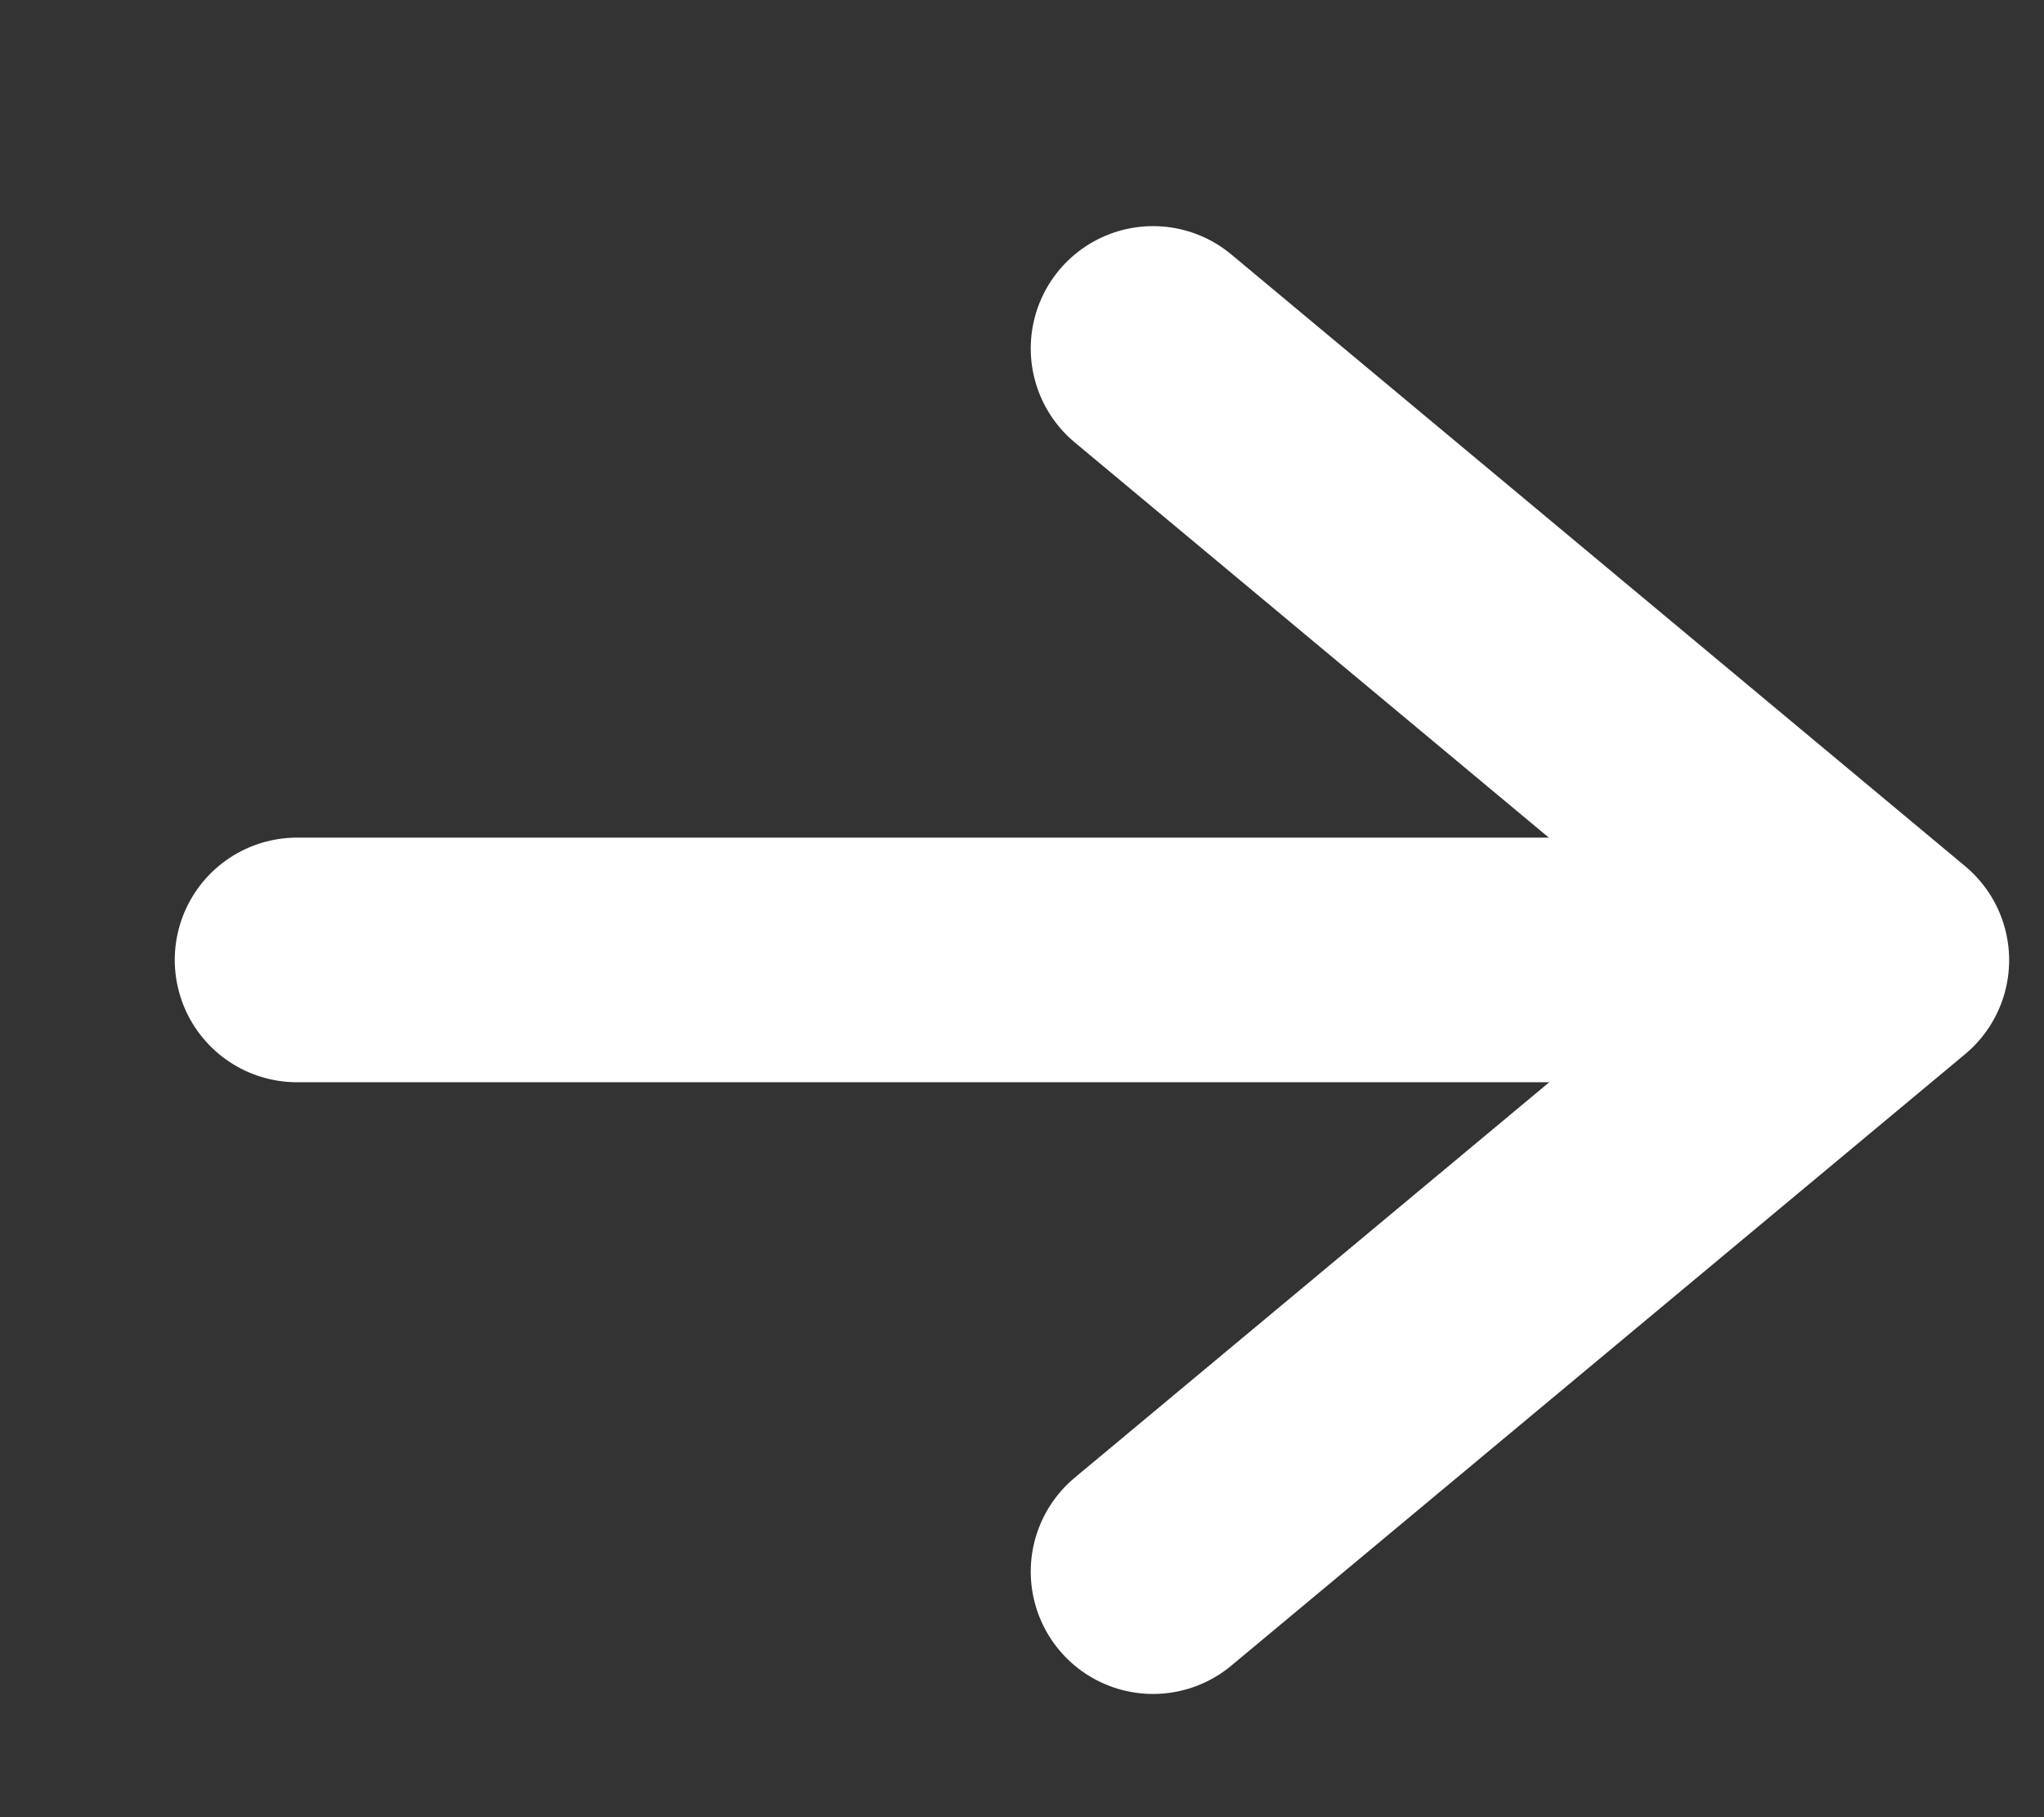 <svg width="9" height="8" viewBox="0 0 9 8" fill="none" xmlns="http://www.w3.org/2000/svg">
<rect x="0" y="0" width="9" height="8" fill="#333333" stroke="none"/>
<path d="M5.077 1.534L8.308 4.227L5.077 6.919" stroke="white" stroke-width="1.077" stroke-linecap="round" stroke-linejoin="round"/>
<line x1="1.308" y1="4.226" x2="7.769" y2="4.226" stroke="white" stroke-width="1.077" stroke-linecap="round"/>
</svg>
